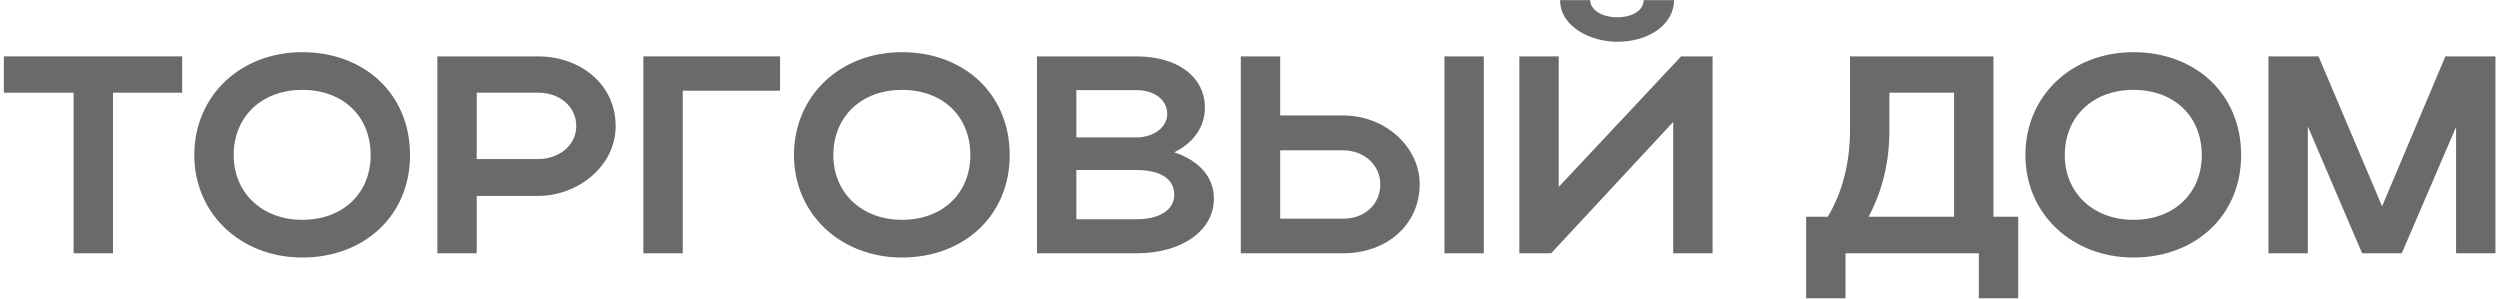 <?xml version="1.0" encoding="UTF-8"?> <svg xmlns="http://www.w3.org/2000/svg" width="401" height="48" viewBox="0 0 401 48" fill="none"><path d="M370.176 20.279V40.628H363.859V9.045H371.89L382.087 33.093L392.239 9.045H400.27V40.628H393.953V20.37L385.245 40.628H378.884L370.176 20.279Z" fill="#6A6A6A"></path><path d="M324.875 24.882C324.875 15.363 332.274 8.369 342.2 8.369C352.081 8.369 359.481 15.002 359.481 24.882C359.481 34.628 352.081 41.306 342.2 41.306C332.32 41.306 324.875 34.267 324.875 24.882ZM331.192 24.882C331.192 30.973 335.794 35.26 342.2 35.26C348.743 35.26 353.164 30.973 353.164 24.882C353.164 18.656 348.743 14.415 342.2 14.415C335.748 14.415 331.192 18.656 331.192 24.882Z" fill="#6A6A6A"></path><path d="M289.703 34.762H293.177C295.569 30.747 296.742 26.055 296.742 20.776V9.045H319.752V34.762H323.722V47.847H317.406V40.628H296.02V47.847H289.703V34.762ZM299.719 34.762H313.435V14.865H303.058V20.911C303.058 25.964 301.975 30.521 299.719 34.762Z" fill="#6A6A6A"></path><path d="M259.404 6.699C255.163 6.699 250.245 4.308 250.245 0.021H255.073C255.073 1.601 256.968 2.774 259.404 2.774C261.841 2.774 263.645 1.646 263.645 0.021H268.518C268.518 3.811 264.638 6.699 259.404 6.699ZM274.699 40.628H268.383V19.558L248.801 40.628H243.703V9.045H250.02V29.98L269.646 9.045H274.699V40.628Z" fill="#6A6A6A"></path><path d="M199.023 9.045H205.34V18.52H215.446C222.169 18.52 227.719 23.528 227.719 29.574C227.719 35.98 222.485 40.628 215.446 40.628H199.023V9.045ZM231.689 9.045H238.006V40.628H231.689V9.045ZM221.402 29.574C221.402 26.506 218.83 24.114 215.446 24.114H205.34V35.078H215.446C218.921 35.078 221.402 32.732 221.402 29.574Z" fill="#6A6A6A"></path><path d="M166.332 40.628V9.045H182.304C188.846 9.045 193.268 12.293 193.268 17.302C193.268 20.415 191.328 22.986 188.35 24.43C192.275 25.739 194.711 28.355 194.711 31.83C194.711 37.108 189.433 40.628 182.304 40.628H166.332ZM187.222 18.294C187.222 15.993 185.146 14.459 182.304 14.459H172.649V22.039H182.304C184.966 22.039 187.222 20.46 187.222 18.294ZM188.35 31.243C188.35 28.671 186.094 27.273 182.304 27.273H172.649V35.168H182.304C185.958 35.168 188.35 33.679 188.35 31.243Z" fill="#6A6A6A"></path><path d="M127.352 24.882C127.352 15.363 134.751 8.369 144.677 8.369C154.558 8.369 161.957 15.002 161.957 24.882C161.957 34.628 154.558 41.306 144.677 41.306C134.796 41.306 127.352 34.267 127.352 24.882ZM133.668 24.882C133.668 30.973 138.27 35.26 144.677 35.26C151.219 35.26 155.641 30.973 155.641 24.882C155.641 18.656 151.219 14.415 144.677 14.415C138.225 14.415 133.668 18.656 133.668 24.882Z" fill="#6A6A6A"></path><path d="M103.195 9.045H125.123V14.549H109.512V40.628H103.195V9.045Z" fill="#6A6A6A"></path><path d="M70.148 40.628V9.045H86.301C93.069 9.045 98.753 13.512 98.753 20.234C98.753 26.596 92.753 31.424 86.301 31.424H76.465V40.628H70.148ZM92.437 20.234C92.437 17.121 89.82 14.865 86.301 14.865H76.465V25.513H86.301C89.775 25.513 92.437 23.212 92.437 20.234Z" fill="#6A6A6A"></path><path d="M31.164 24.882C31.164 15.363 38.563 8.369 48.489 8.369C58.37 8.369 65.77 15.002 65.77 24.882C65.77 34.628 58.37 41.306 48.489 41.306C38.609 41.306 31.164 34.267 31.164 24.882ZM37.481 24.882C37.481 30.973 42.083 35.26 48.489 35.26C55.032 35.26 59.453 30.973 59.453 24.882C59.453 18.656 55.032 14.415 48.489 14.415C42.038 14.415 37.481 18.656 37.481 24.882Z" fill="#6A6A6A"></path><path d="M11.806 40.628V14.865H0.617V9.045H29.222V14.865H18.123V40.628H11.806Z" fill="#6A6A6A"></path></svg> 